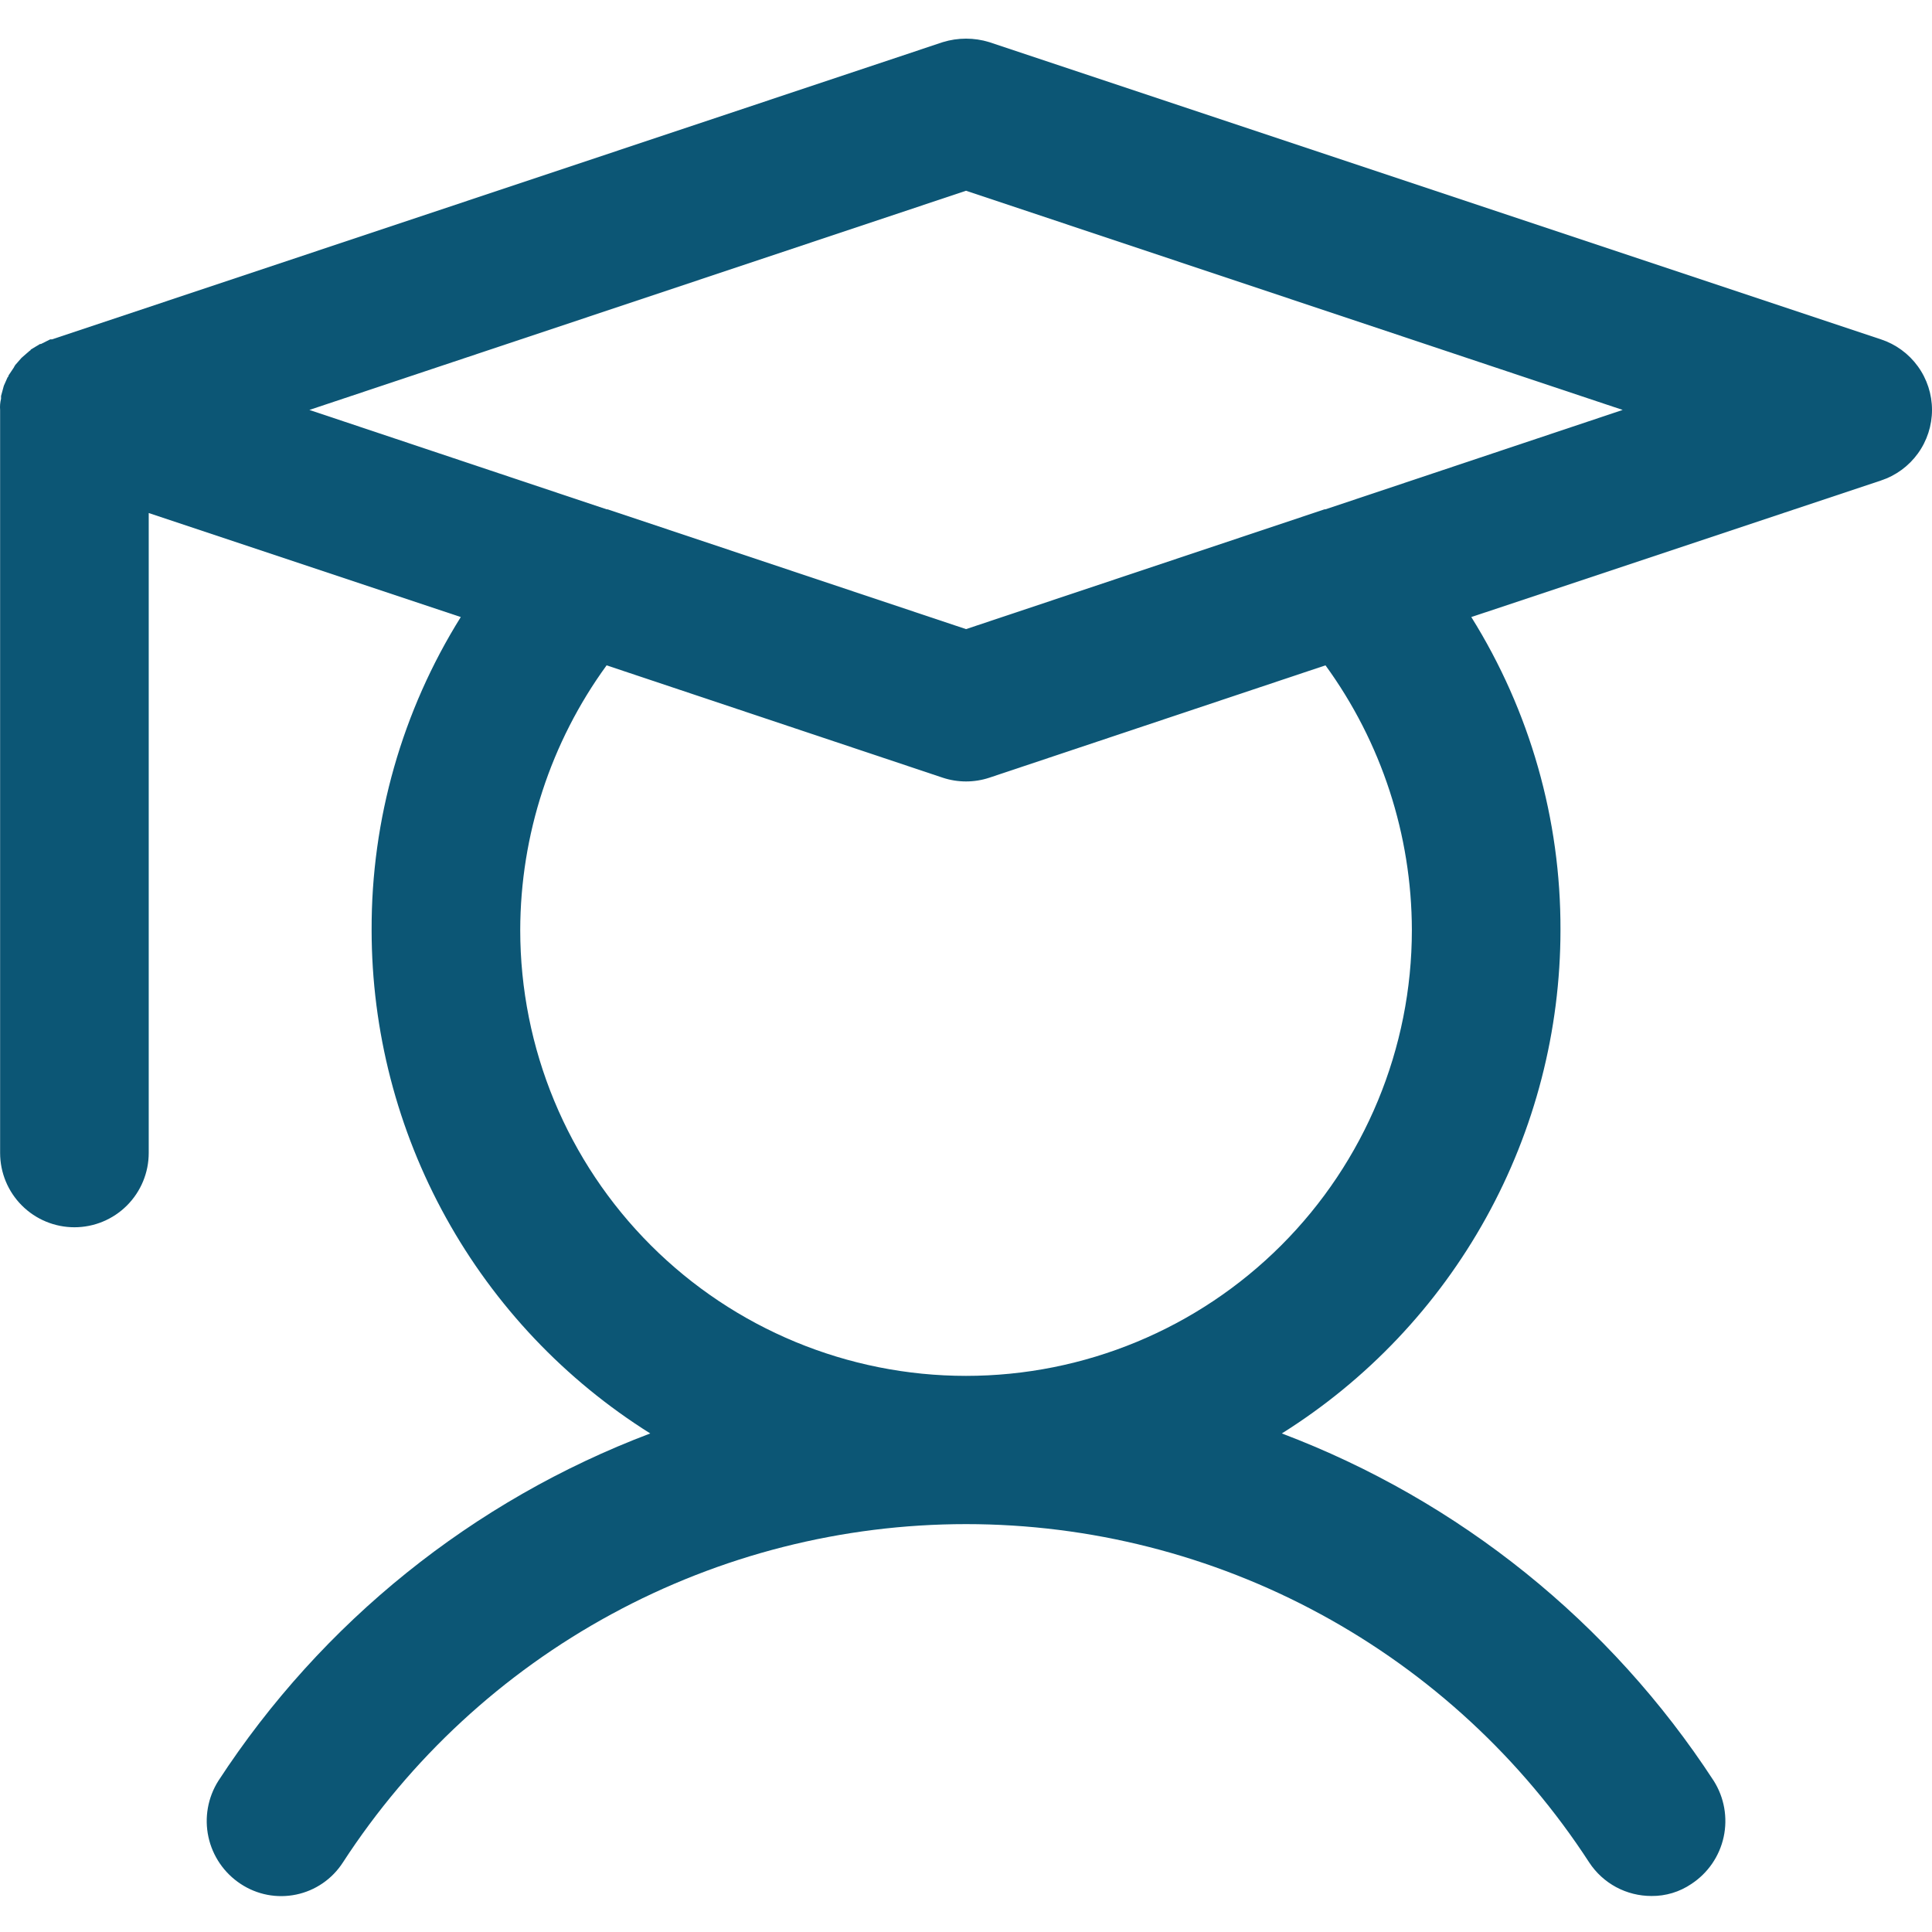 <svg width="100" height="100" viewBox="0 0 100 100" fill="none" xmlns="http://www.w3.org/2000/svg">
<path d="M97.355 17.564L51.204 2.181C50.421 1.94 49.584 1.94 48.8 2.181L2.698 17.564H2.602L2.121 17.805H2.073L1.592 18.093C1.592 18.141 1.544 18.141 1.496 18.189L1.111 18.526L0.775 18.91C0.775 18.959 0.727 18.959 0.727 19.006L0.438 19.439C0.438 19.487 0.438 19.487 0.39 19.535L0.198 19.968L0.054 20.497V20.641C0.006 20.829 -0.01 21.024 0.006 21.218V59.677C0.006 60.697 0.411 61.675 1.132 62.396C1.853 63.118 2.832 63.523 3.852 63.523C4.872 63.523 5.85 63.118 6.571 62.396C7.292 61.675 7.698 60.697 7.698 59.677V26.554L23.85 31.938C20.816 36.796 19.216 42.412 19.235 48.139C19.237 53.348 20.561 58.471 23.084 63.028C25.606 67.586 29.244 71.428 33.657 74.195C24.487 77.664 16.658 83.961 11.303 92.175C10.757 93.038 10.572 94.081 10.788 95.079C11.004 96.077 11.603 96.95 12.457 97.511C12.876 97.788 13.345 97.98 13.839 98.075C14.332 98.169 14.84 98.165 15.332 98.062C15.824 97.96 16.29 97.76 16.704 97.476C17.119 97.191 17.472 96.827 17.745 96.405C21.236 91.028 26.015 86.609 31.649 83.55C37.283 80.49 43.592 78.888 50.002 78.888C56.413 78.888 62.722 80.49 68.356 83.55C73.99 86.609 78.769 91.028 82.26 96.405C82.611 96.938 83.089 97.376 83.651 97.678C84.214 97.98 84.843 98.137 85.481 98.136C86.218 98.144 86.939 97.925 87.548 97.511C88.402 96.95 89.001 96.077 89.217 95.079C89.432 94.081 89.248 93.038 88.702 92.175C83.347 83.961 75.518 77.664 66.347 74.195C70.76 71.428 74.399 67.586 76.921 63.028C79.444 58.471 80.768 53.348 80.77 48.139C80.789 42.412 79.189 36.796 76.154 31.938L97.355 24.872C98.124 24.619 98.794 24.129 99.269 23.473C99.744 22.817 100 22.028 100 21.218C100 20.408 99.744 19.619 99.269 18.963C98.794 18.307 98.124 17.817 97.355 17.564ZM73.078 48.139C73.078 54.259 70.647 60.129 66.319 64.456C61.992 68.783 56.122 71.215 50.002 71.215C43.882 71.215 38.013 68.783 33.686 64.456C29.358 60.129 26.927 54.259 26.927 48.139C26.936 43.215 28.501 38.42 31.398 34.438L48.8 40.255C49.581 40.512 50.424 40.512 51.204 40.255L68.607 34.438C71.504 38.42 73.069 43.215 73.078 48.139ZM68.607 26.362H68.559L50.002 32.563L31.446 26.362H31.398L16.014 21.218L50.002 9.873L83.99 21.218L68.607 26.362Z" fill="#0C5675"/>
</svg>
